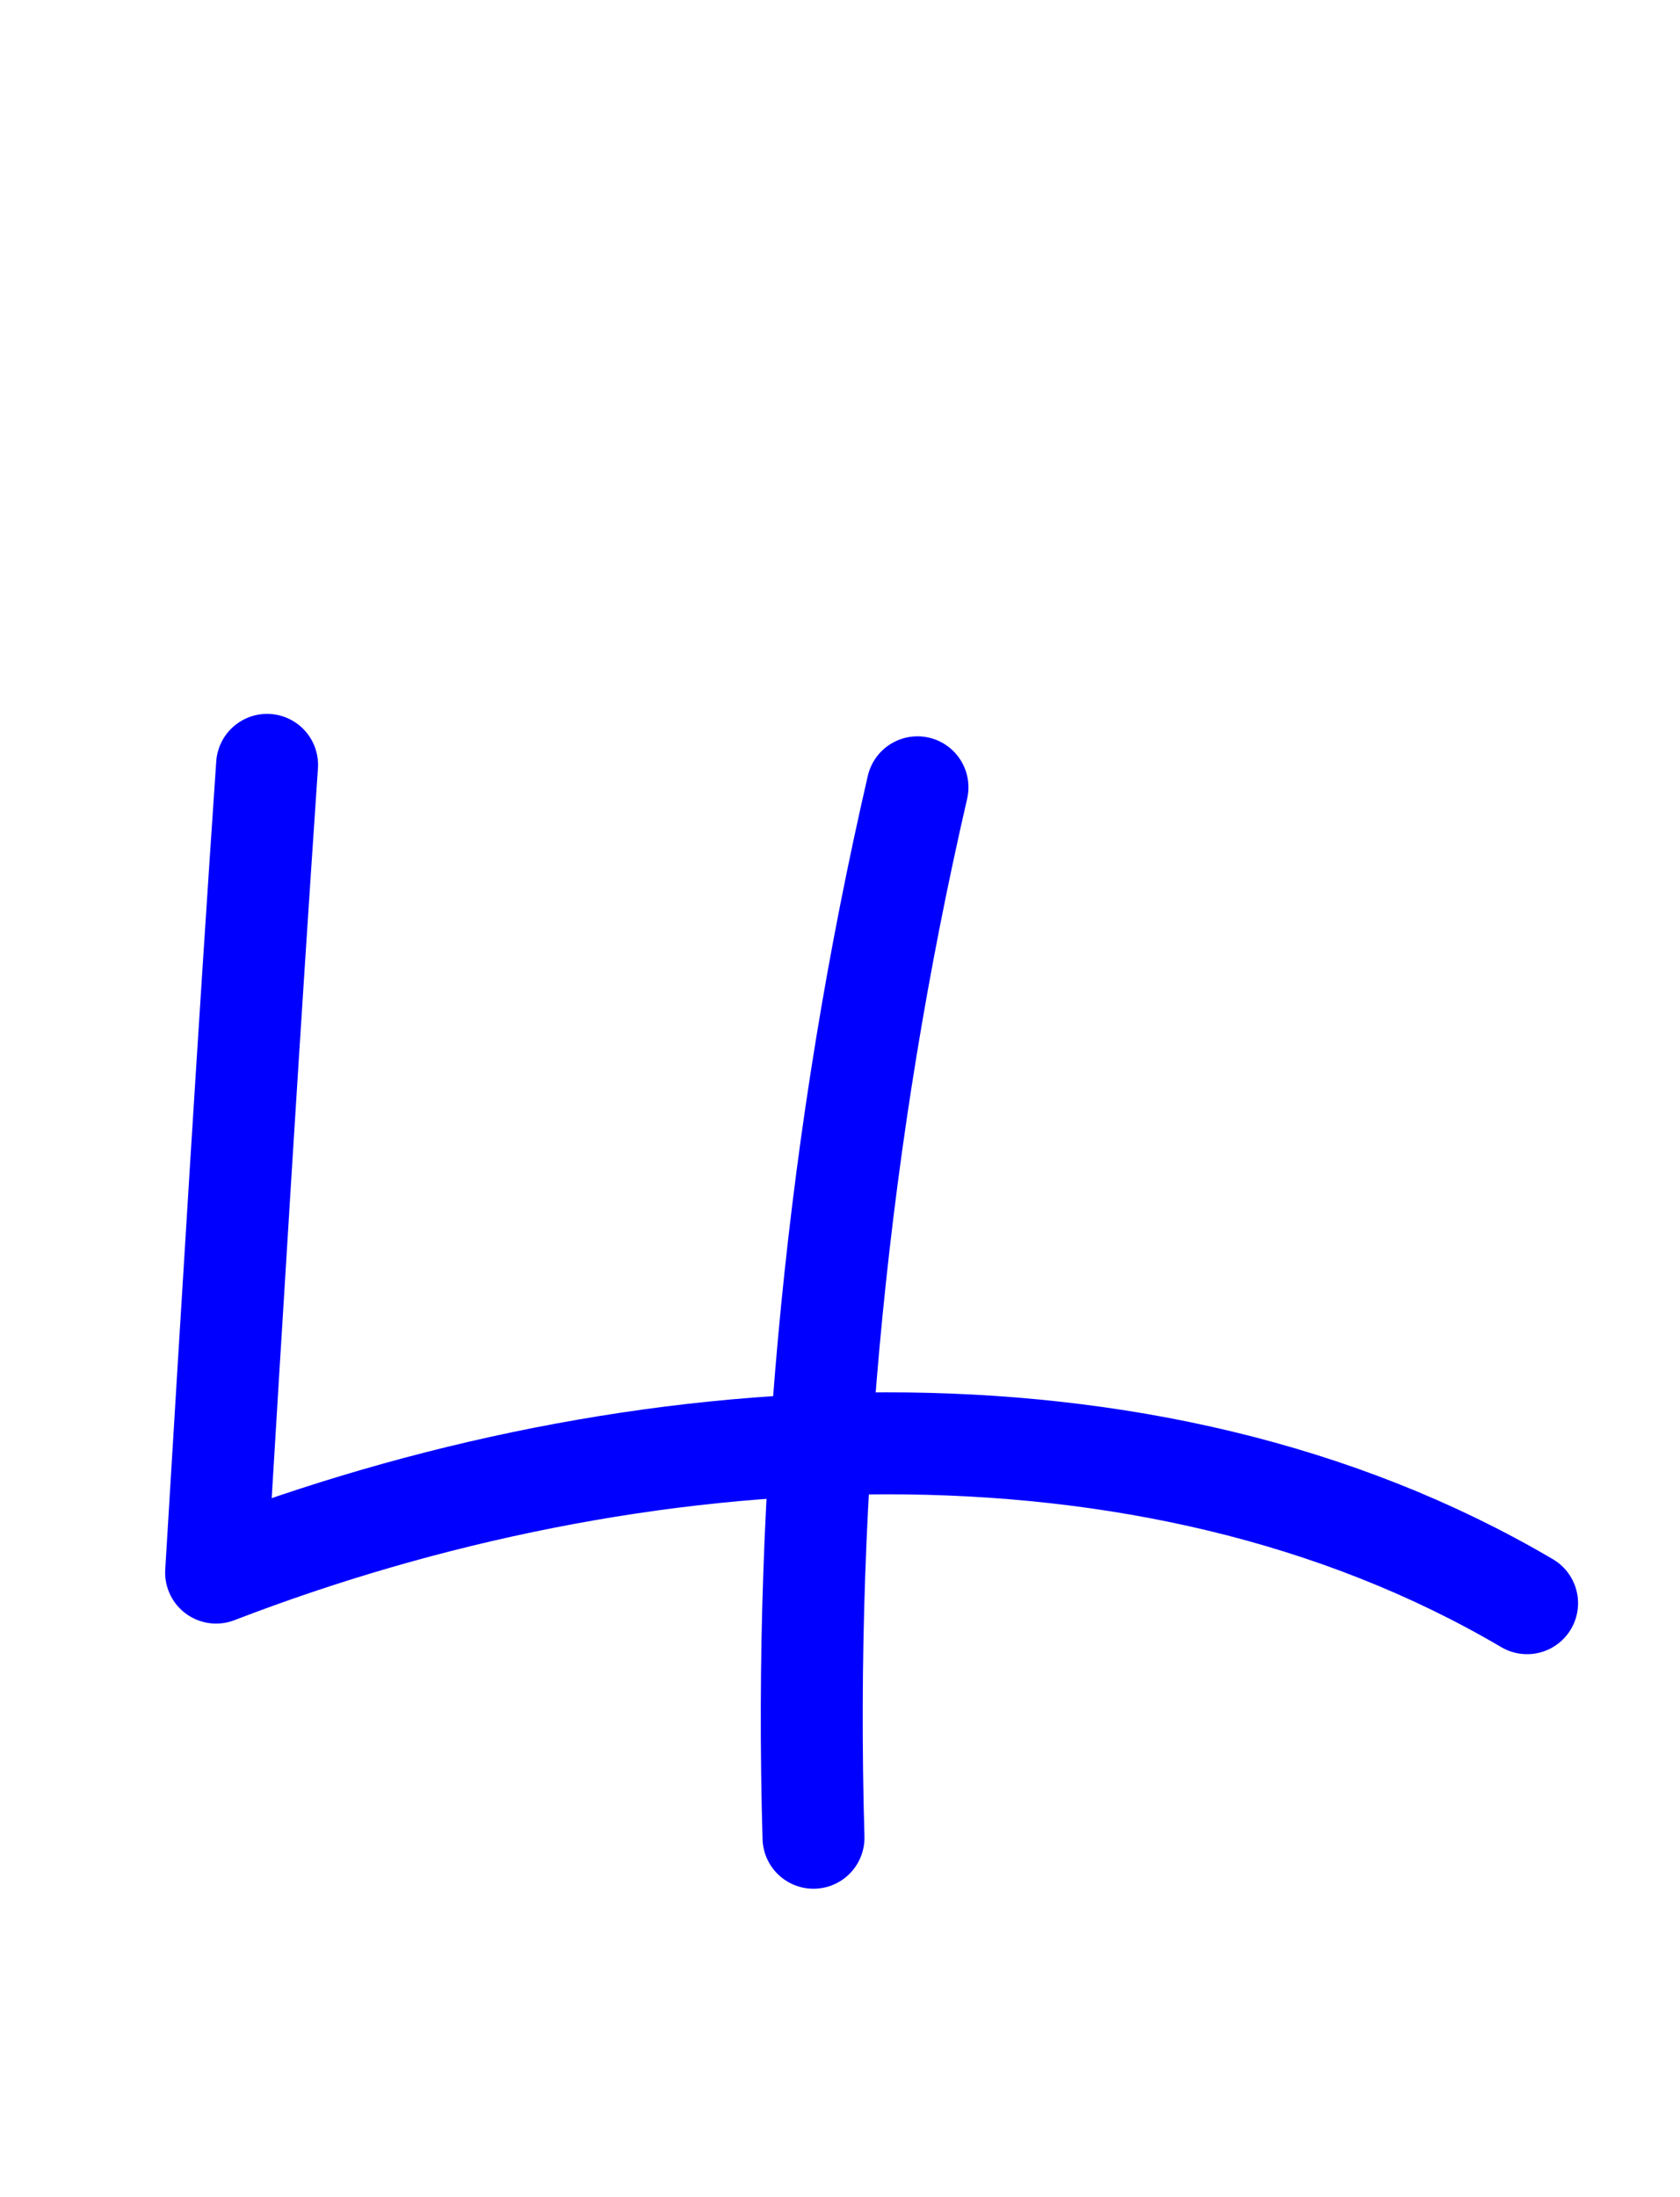 <?xml version="1.0" encoding="utf-8"?>
<!-- Generator: Adobe Illustrator 23.0.0, SVG Export Plug-In . SVG Version: 6.00 Build 0)  -->
<svg version="1.1" id="图层_1" xmlns="http://www.w3.org/2000/svg" xmlns:xlink="http://www.w3.org/1999/xlink" x="0px" y="0px"
	 viewBox="0 0 8.24 10.77" style="enable-background:new 0 0 8.24 10.77;" xml:space="preserve">
<style type="text/css">
	.st0{fill:#00A700;}
	.st1{fill:#FFFFFF;}
	.st2{fill:#0000FF;}
	.st3{fill:#0000D9;}
	.st4{fill:none;stroke:#FFFFFF;stroke-width:0.911;stroke-miterlimit:10;}
	.st5{fill:#FF0000;}
	.st6{fill:none;stroke:#FF0000;stroke-width:0.304;stroke-miterlimit:10;}
	.st7{fill:none;stroke:#0000FF;stroke-width:0.241;stroke-miterlimit:10;}
	.st8{fill:none;stroke:#000000;stroke-width:0.505;stroke-miterlimit:10;}
	.st9{fill:none;stroke:#000000;stroke-width:2.696;stroke-miterlimit:10;}
	.st10{fill:none;stroke:#FFFFFF;stroke-width:0.912;stroke-miterlimit:10;}
	.st11{clip-path:url(#SVGID_96_);}
	.st12{fill:none;stroke:#FFFFFF;stroke-width:0.913;stroke-miterlimit:10;}
	.st13{fill:none;stroke:#FFFFFF;stroke-width:0.779;stroke-miterlimit:10;}
	.st14{clip-path:url(#SVGID_98_);}
	.st15{fill:none;stroke:#FF0000;stroke-width:0.232;stroke-miterlimit:10;}
	.st16{clip-path:url(#SVGID_138_);}
	.st17{fill:none;stroke:#FFFFFF;stroke-width:1.28;stroke-miterlimit:10;}
	.st18{fill:none;stroke:#FFFFFF;stroke-width:1.364;stroke-miterlimit:10;}
	.st19{fill:none;stroke:#FFFFFF;stroke-width:0.377;stroke-miterlimit:10;}
	.st20{fill:none;stroke:#FFFFFF;stroke-width:1.166;stroke-miterlimit:10;}
	.st21{fill:none;stroke:#FFFFFF;stroke-width:0.92;stroke-miterlimit:10;}
	.st22{fill:none;stroke:#FFFFFF;stroke-width:0.924;stroke-miterlimit:10;}
	.st23{fill:none;stroke:#FFFFFF;stroke-width:0.795;stroke-miterlimit:10;}
	.st24{fill:none;stroke:#FFFFFF;stroke-width:0.79;stroke-miterlimit:10;}
	.st25{fill:none;stroke:#FFFFFF;stroke-width:0.609;stroke-miterlimit:10;}
	.st26{fill:#0000D9;stroke:#FFFFFF;stroke-width:0.609;stroke-miterlimit:10;}
	.st27{fill:none;stroke:#FFFFFF;stroke-width:0.781;stroke-miterlimit:10;}
	.st28{fill:none;stroke:#FFFFFF;stroke-width:1.37;stroke-miterlimit:10;}
	.st29{fill:none;stroke:#FFFFFF;stroke-width:0.605;stroke-miterlimit:10;}
	.st30{fill:#0000D9;stroke:#FFFFFF;stroke-width:0.605;stroke-miterlimit:10;}
	.st31{clip-path:url(#SVGID_196_);}
	.st32{clip-path:url(#SVGID_198_);}
	.st33{clip-path:url(#SVGID_200_);}
	.st34{fill:#FFFFFF;stroke:#000000;stroke-width:0.3;stroke-miterlimit:10;}
	.st35{clip-path:url(#SVGID_238_);}
	.st36{fill:none;stroke:#000000;stroke-width:1.139;stroke-miterlimit:10;}
	.st37{fill:none;stroke:#FFFFFF;stroke-width:0.604;stroke-miterlimit:10;}
	.st38{fill:#0000D9;stroke:#FFFFFF;stroke-width:0.604;stroke-miterlimit:10;}
	.st39{fill:#020000;}
	.st40{fill:none;stroke:#000000;stroke-width:0.782;stroke-miterlimit:10;}
	.st41{fill:none;stroke:#000000;stroke-width:1.104;stroke-linejoin:round;stroke-miterlimit:10;}
	.st42{fill:#FFFFFF;stroke:#000000;stroke-width:1.139;stroke-linejoin:round;stroke-miterlimit:10;}
	.st43{clip-path:url(#SVGID_242_);}
	.st44{fill:none;stroke:#FF0000;stroke-width:0.3;stroke-miterlimit:10;}
	.st45{clip-path:url(#SVGID_282_);}
	.st46{clip-path:url(#SVGID_284_);}
	.st47{fill:#EBF6B0;}
	.st48{fill:#6759FF;}
	.st49{fill:none;stroke:#FFFFFF;stroke-width:0.671;stroke-miterlimit:10;}
	.st50{fill:#0000D9;stroke:#FFFFFF;stroke-width:0.671;stroke-miterlimit:10;}
	.st51{fill:#74CE2E;}
	.st52{fill:#74CE2E;stroke:#FFFFFF;stroke-width:1.257;stroke-miterlimit:10;}
	.st53{fill:#FFCA00;}
	.st54{fill:#D12514;}
	.st55{stroke:#FFFFFF;stroke-width:0.943;stroke-miterlimit:10;}
	.st56{fill:none;stroke:#000000;stroke-miterlimit:10;}
	.st57{fill:#00FF01;}
	.st58{clip-path:url(#SVGID_360_);}
	.st59{fill-rule:evenodd;clip-rule:evenodd;fill:#FFFFFF;}
	.st60{fill-rule:evenodd;clip-rule:evenodd;}
	.st61{clip-path:url(#SVGID_362_);}
	.st62{clip-path:url(#SVGID_364_);}
	.st63{clip-path:url(#SVGID_366_);}
	.st64{fill:none;stroke:#FFFFFF;stroke-width:1.367;stroke-miterlimit:10;}
	.st65{fill:#BC0000;}
	.st66{fill:#C193FF;}
	.st67{fill:#796B10;}
	.st68{fill:none;stroke:#FF0000;stroke-width:0.186;stroke-miterlimit:10;}
	.st69{fill:#1F1FFF;}
	.st70{fill:none;stroke:#1F1FFF;stroke-width:0.186;stroke-miterlimit:10;}
	.st71{fill:none;stroke:#0000FF;stroke-width:0.5;stroke-linecap:round;stroke-linejoin:round;stroke-miterlimit:10;}
</style>
<path class="st71" d="M1.31,3.75C1.22,5.07,1.14,6.39,1.06,7.71c2.05-0.79,4.56-0.95,6.43,0.15"/>
<path class="st71" d="M4.5,3.86C4.11,5.55,3.94,7.29,3.99,9.01"/>
</svg>
